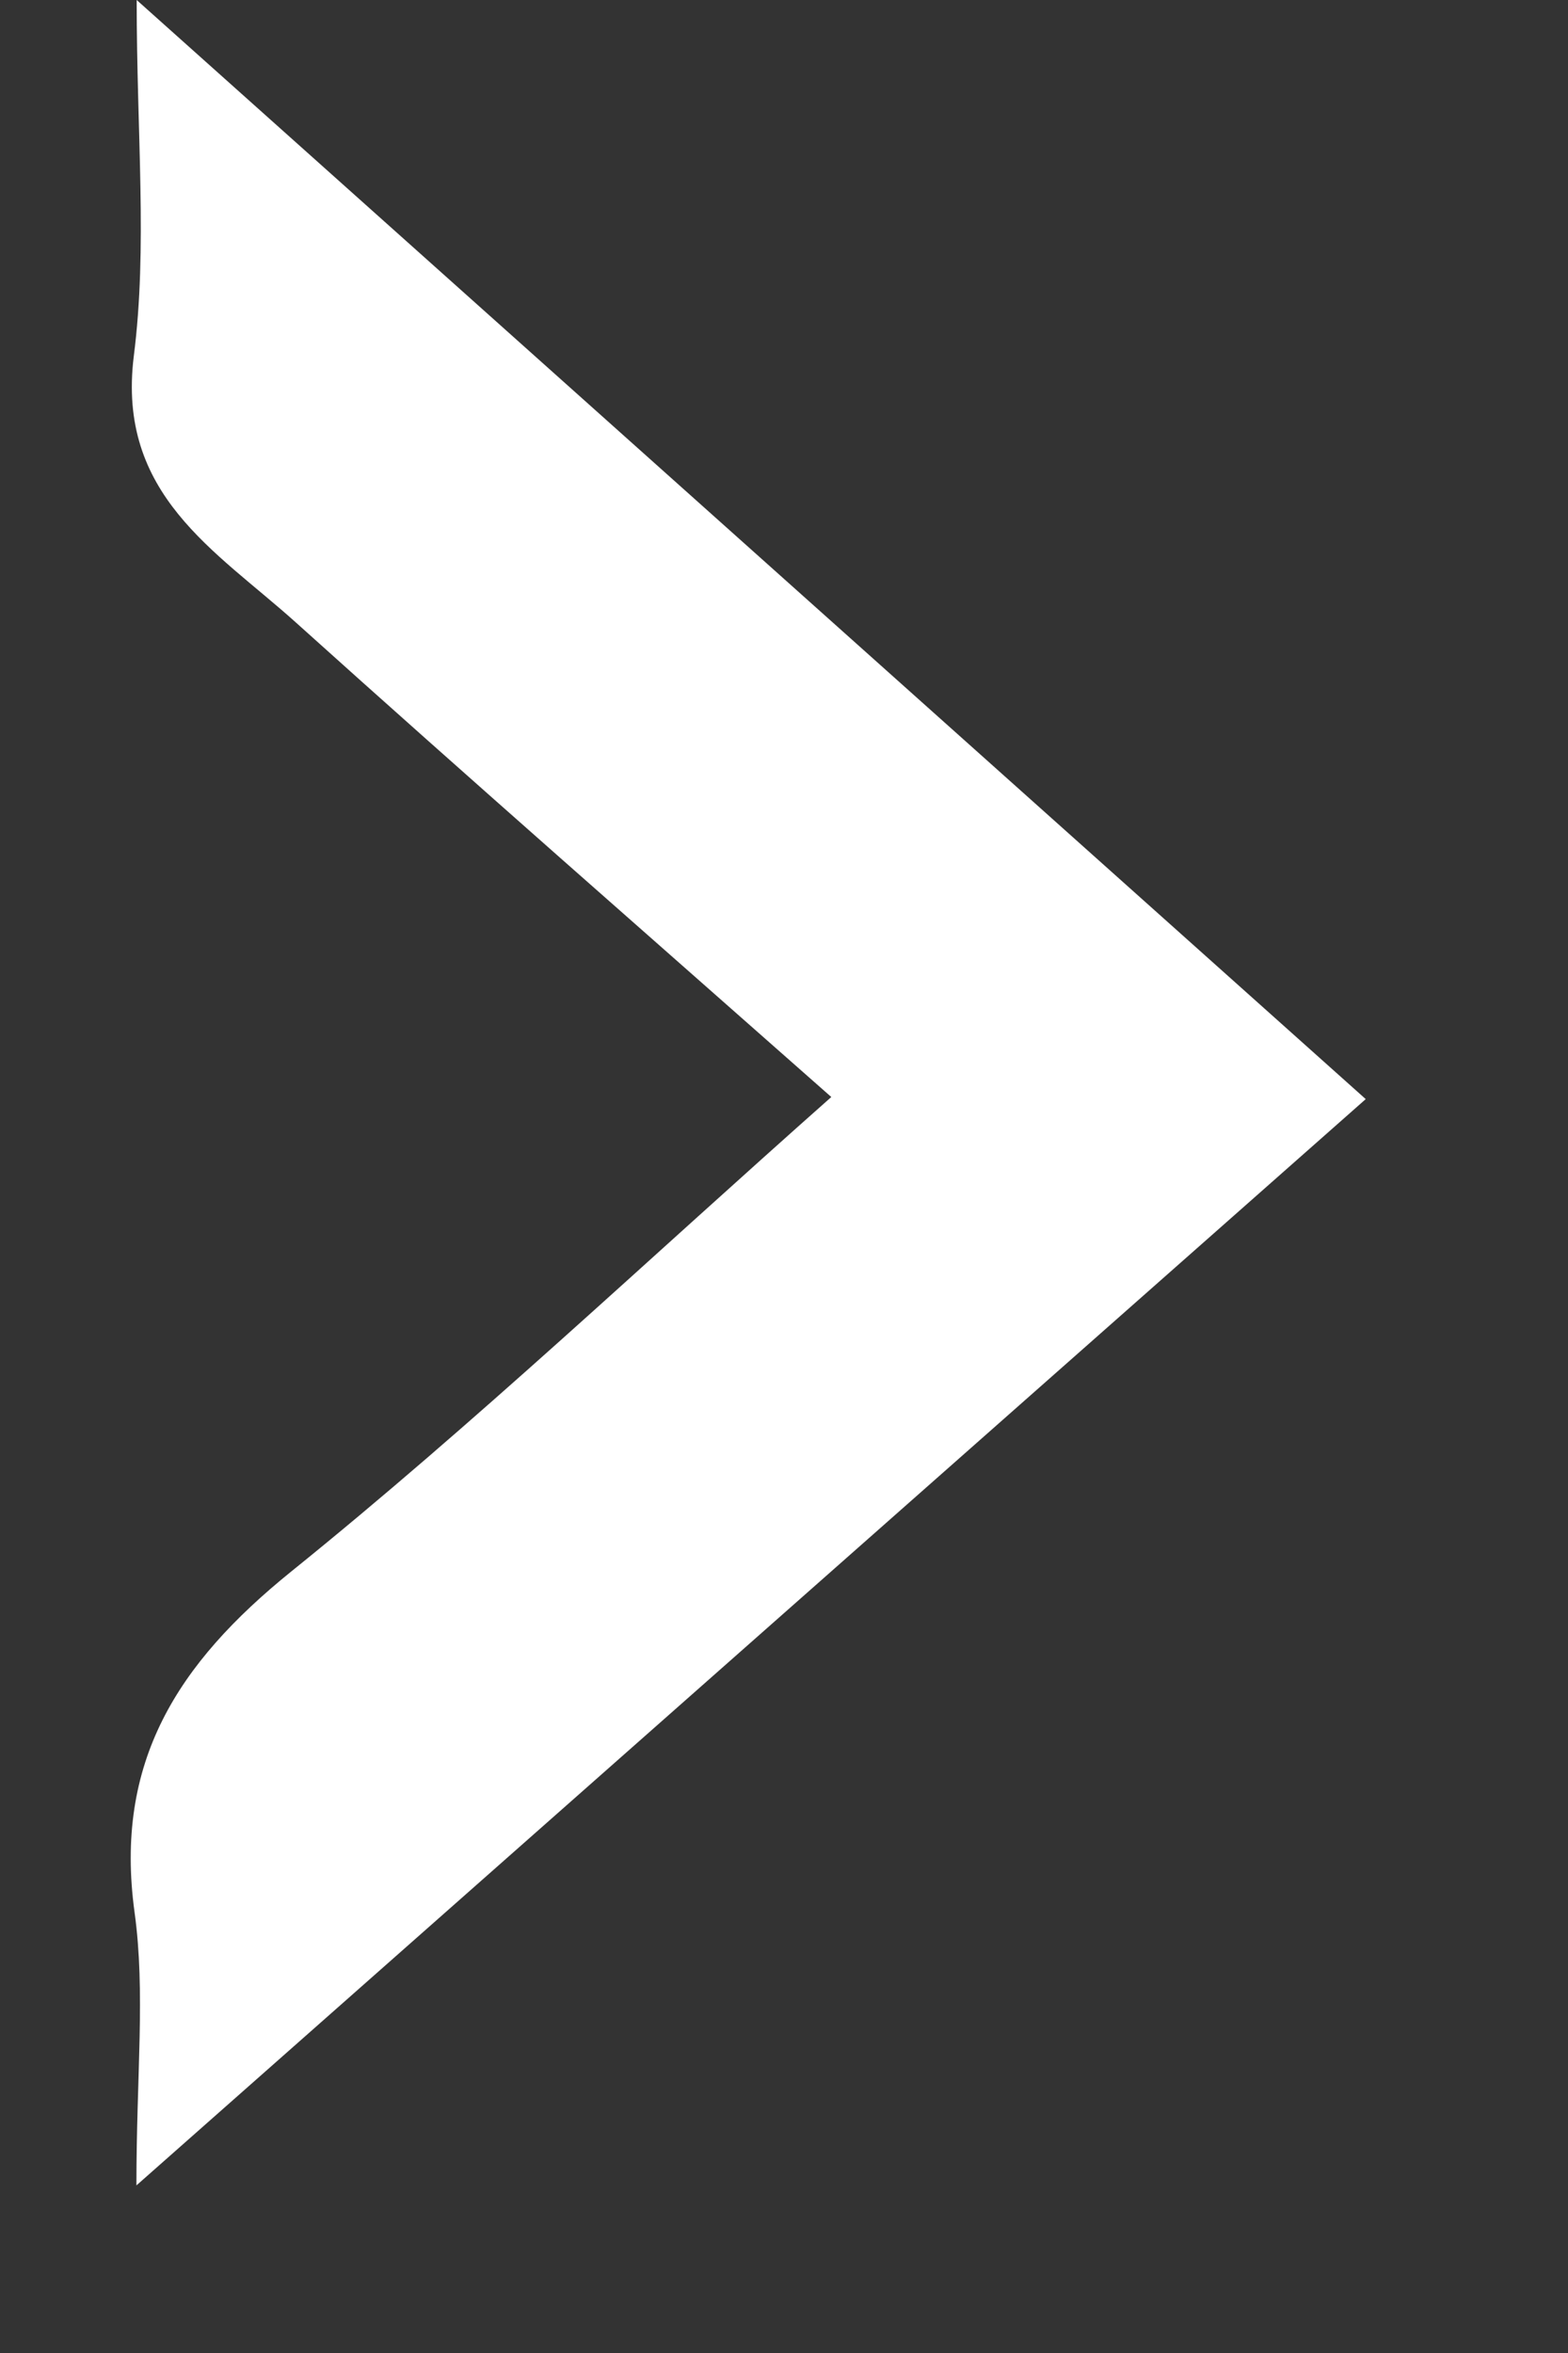 <svg width="6" height="9" viewBox="0 0 6 9" fill="none" xmlns="http://www.w3.org/2000/svg">
<rect x="0" y="0" width="6" height="9" fill="#333333" stroke="none"/>
<path d="M3.181 4.196C2.472 4.824 1.815 5.446 1.113 6.012C0.679 6.363 0.436 6.74 0.515 7.315C0.557 7.62 0.522 7.934 0.522 8.359C2.14 6.93 3.67 5.578 5.226 4.204C3.679 2.821 2.153 1.457 0.523 -2.0202e-06C0.523 0.518 0.565 0.946 0.512 1.362C0.446 1.892 0.826 2.106 1.13 2.379C1.8 2.982 2.479 3.576 3.181 4.196V4.196Z" fill="white"/>
</svg>

